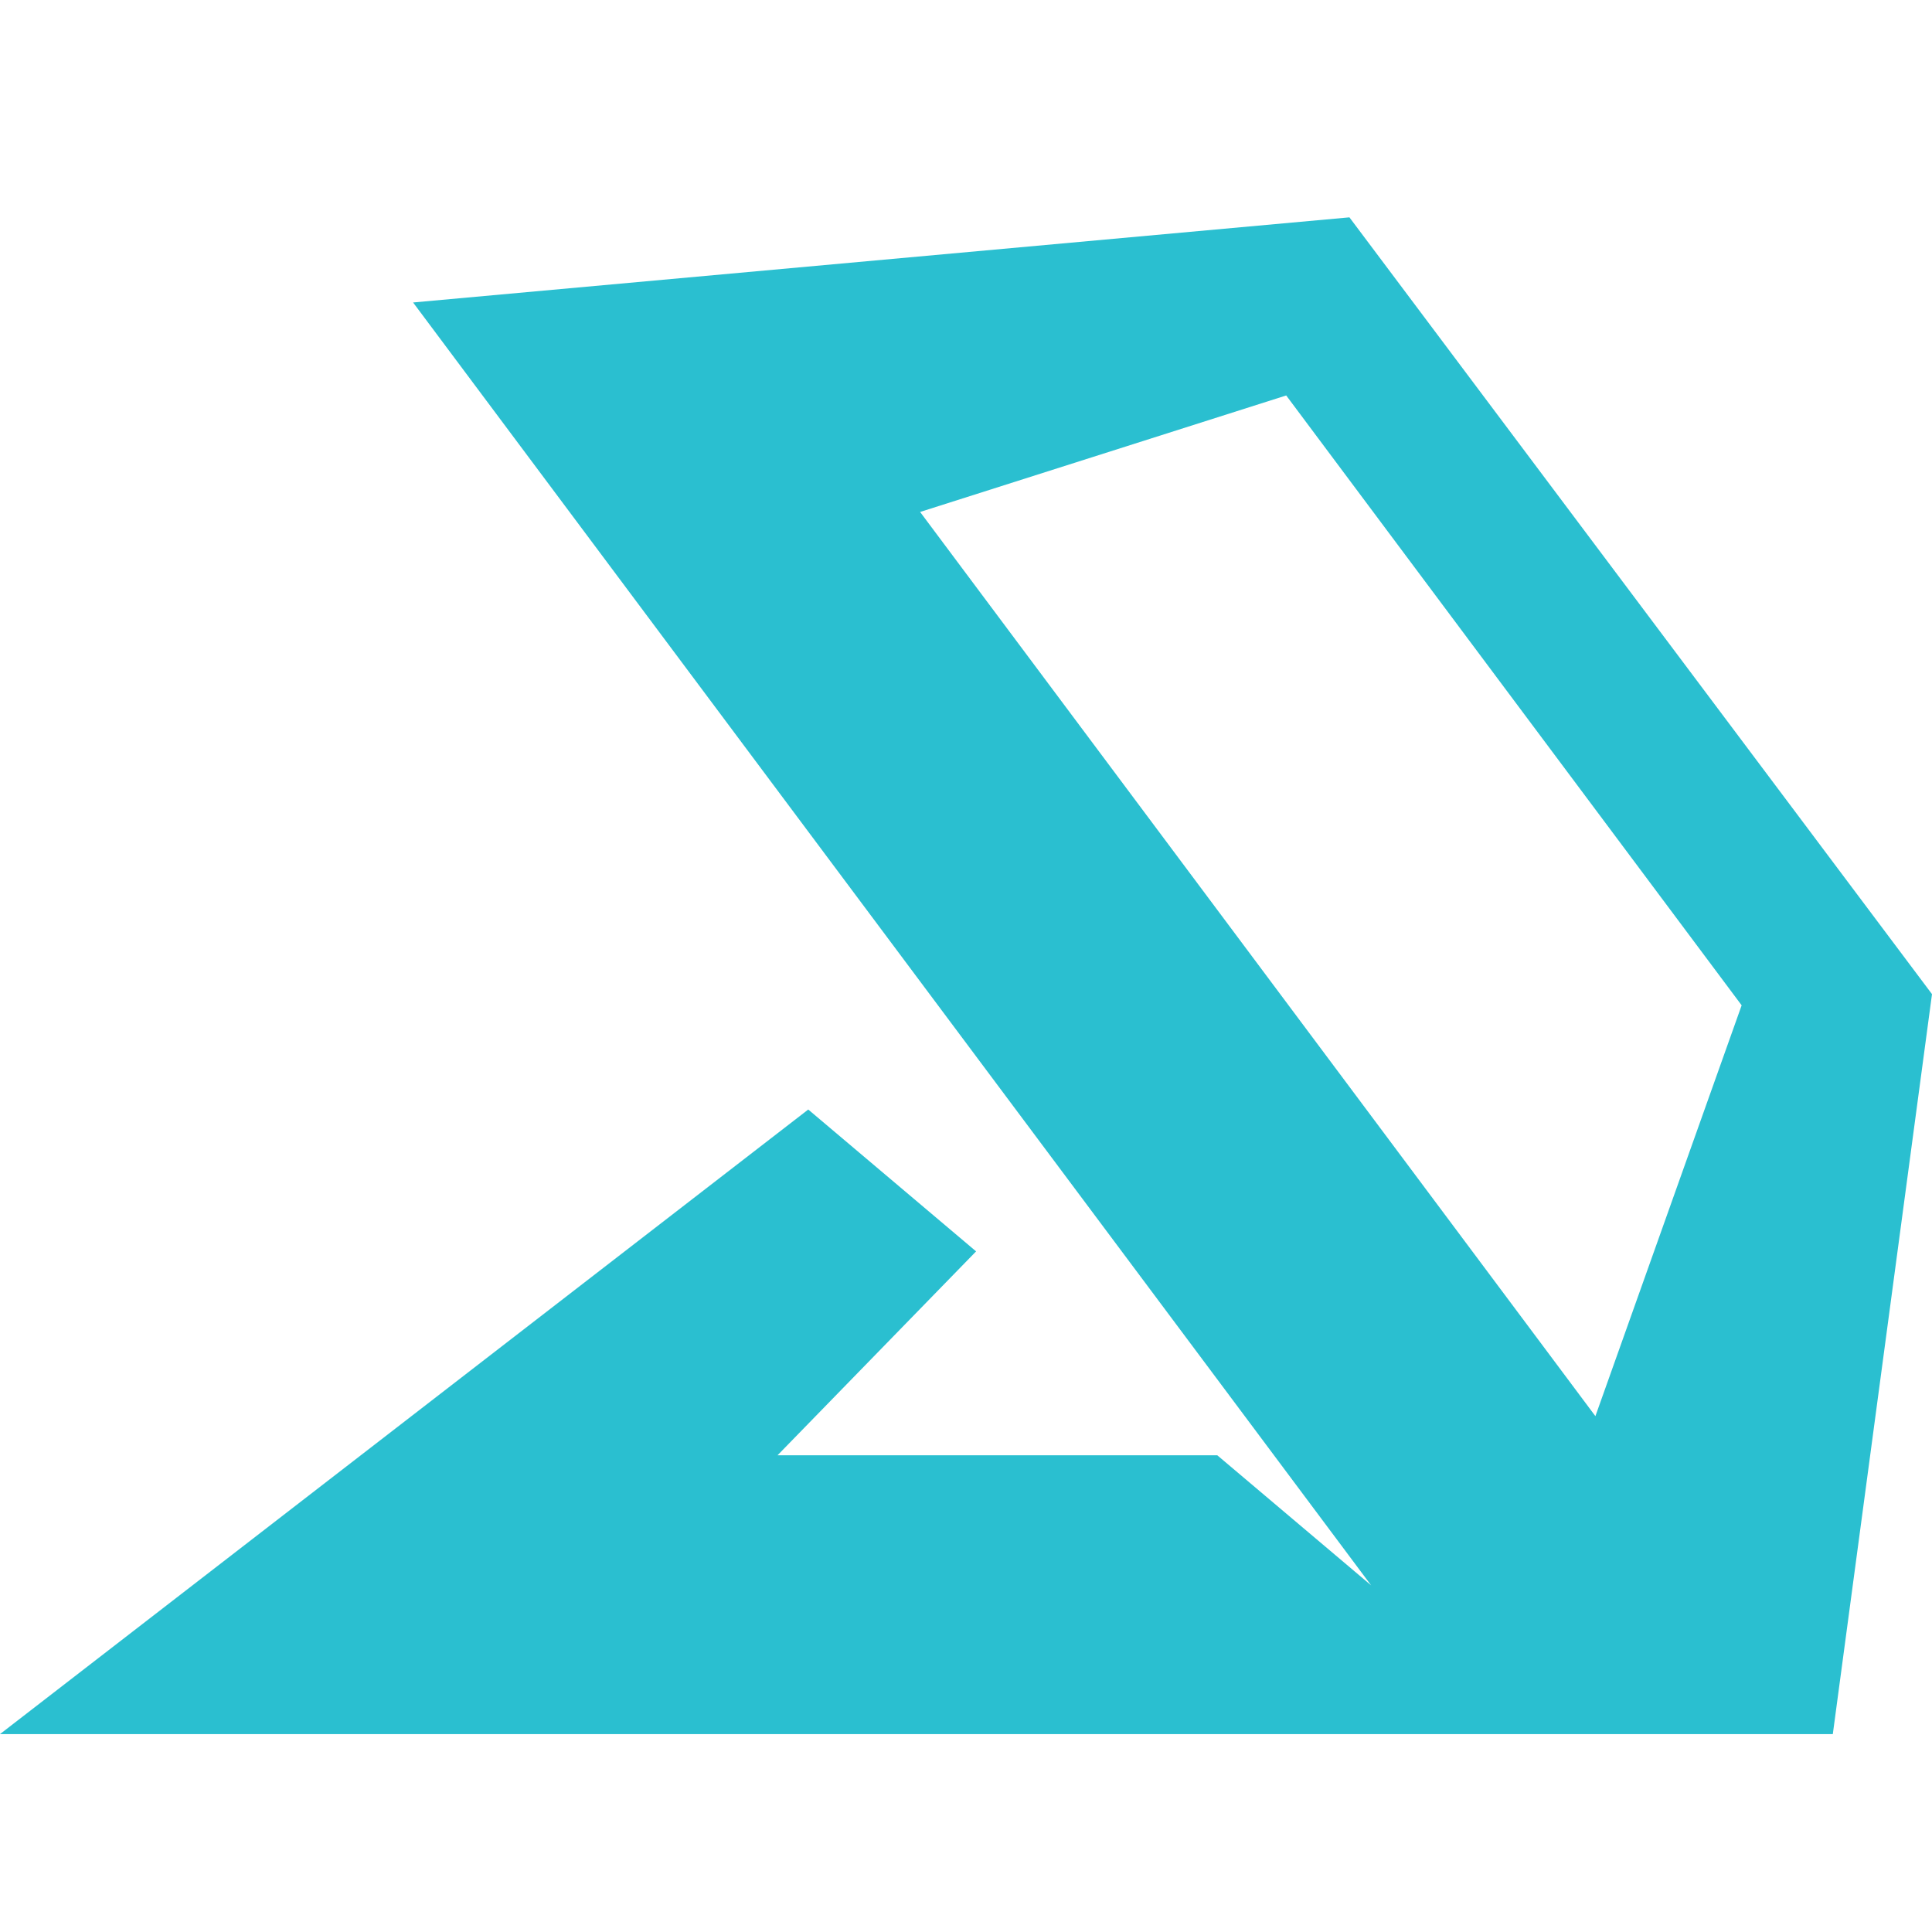 <?xml version="1.0" encoding="UTF-8"?> <svg xmlns="http://www.w3.org/2000/svg" xmlns:xlink="http://www.w3.org/1999/xlink" width="80px" height="80px" viewBox="0 0 80 80" version="1.1"><title>Group</title><g id="Page-1" stroke="none" stroke-width="1" fill="none" fill-rule="evenodd"><g id="Group"><rect id="Rectangle" x="0" y="0" width="80" height="80"></rect><path d="M55.877,9 L17.105,12.525 L56.775,65.645 L50.405,60.26 L32.196,60.26 L40.418,51.817 L33.468,45.943 L0,71.805 L75.893,71.805 L80,41.165 L55.877,9 Z M38.1,21.199 L53.259,16.375 L72.118,41.628 L66.062,58.64 L38.1,21.199 Z" id="Fill-1" fill="#2ABFD0"></path></g></g></svg> 